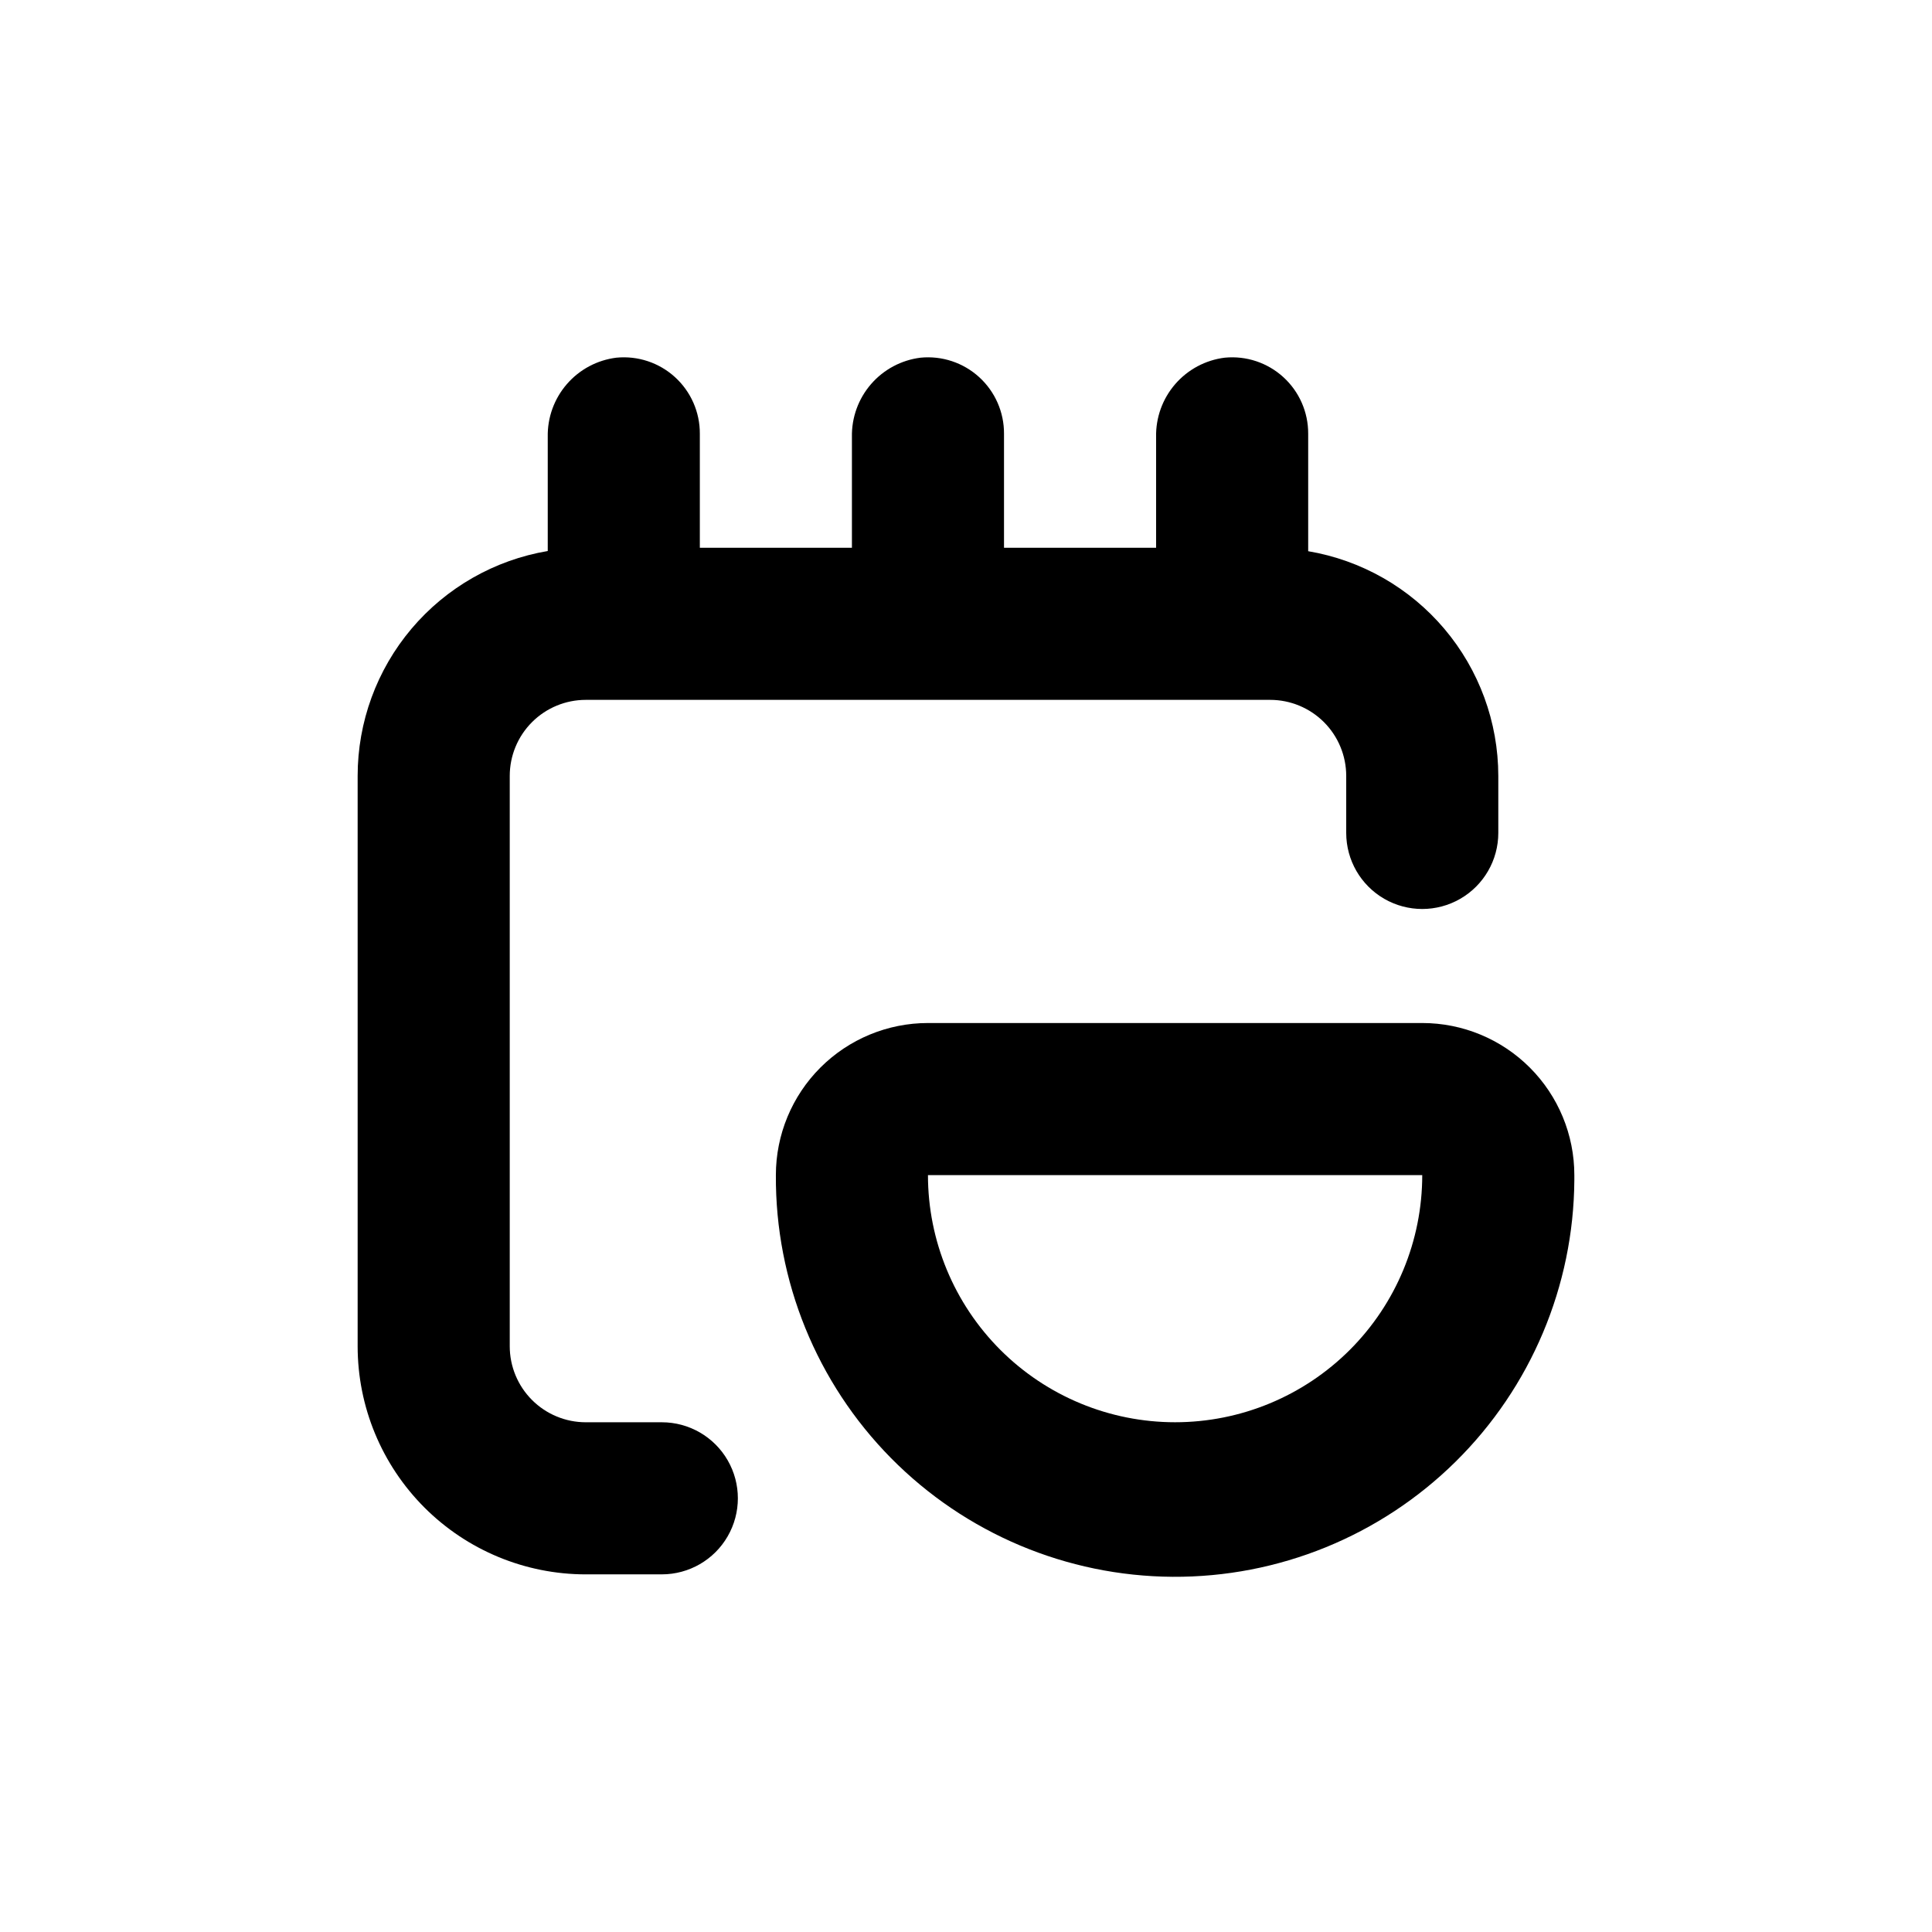 <?xml version="1.0" encoding="UTF-8"?>
<!-- Uploaded to: ICON Repo, www.iconrepo.com, Generator: ICON Repo Mixer Tools -->
<svg fill="#000000" width="800px" height="800px" version="1.1" viewBox="144 144 512 512" xmlns="http://www.w3.org/2000/svg">
 <g>
  <path d="m299.24 561.22h20.152c7.199 0 13.852-3.844 17.449-10.078 3.602-6.234 3.602-13.918 0-20.152-3.598-6.234-10.25-10.074-17.449-10.074h-20.152c-5.348 0-10.473-2.125-14.25-5.902-3.781-3.781-5.902-8.906-5.902-14.25v-151.14c0-5.344 2.121-10.469 5.902-14.25 3.777-3.777 8.902-5.902 14.25-5.902h181.37c5.344 0 10.469 2.125 14.25 5.902 3.777 3.781 5.902 8.906 5.902 14.25v15.113c0 7.199 3.84 13.855 10.074 17.453 6.234 3.602 13.918 3.602 20.152 0 6.234-3.598 10.078-10.254 10.078-17.453v-15.113c-0.016-14.277-5.082-28.086-14.305-38.988-9.219-10.898-22-18.184-36.078-20.562v-31.133c0.027-5.703-2.363-11.152-6.578-14.992-4.215-3.844-9.863-5.719-15.539-5.16-5.09 0.633-9.77 3.129-13.129 7.012-3.356 3.879-5.16 8.863-5.059 13.996v29.371h-40.305v-30.227c0.027-5.703-2.363-11.152-6.578-14.992-4.215-3.844-9.863-5.719-15.539-5.16-5.094 0.633-9.77 3.129-13.129 7.012-3.356 3.879-5.16 8.863-5.059 13.996v29.371h-40.305v-30.227c0.027-5.703-2.363-11.152-6.578-14.992-4.215-3.844-9.863-5.719-15.539-5.16-5.094 0.633-9.77 3.129-13.129 7.012-3.359 3.879-5.16 8.863-5.059 13.996v30.23-0.004c-14.086 2.383-26.871 9.676-36.094 20.582-9.223 10.91-14.285 24.734-14.285 39.02v151.14c0 16.031 6.367 31.41 17.707 42.75 11.336 11.336 26.715 17.707 42.75 17.707z"/>
  <path d="m520.91 415.11h-130.99c-10.688 0-20.941 4.246-28.5 11.805-7.559 7.559-11.805 17.809-11.805 28.5-0.172 28.059 10.809 55.039 30.523 75.004 19.719 19.965 46.562 31.277 74.621 31.449 28.062 0.176 55.039-10.805 75.004-30.523s31.277-46.559 31.453-74.621v-1.309c0-10.691-4.246-20.941-11.805-28.5-7.559-7.559-17.812-11.805-28.5-11.805zm-65.496 105.8c-17.371 0-34.031-6.902-46.312-19.184-12.281-12.285-19.184-28.941-19.184-46.312h130.99c0 17.371-6.902 34.027-19.184 46.312-12.285 12.281-28.941 19.184-46.312 19.184z"/>
 </g>
</svg>